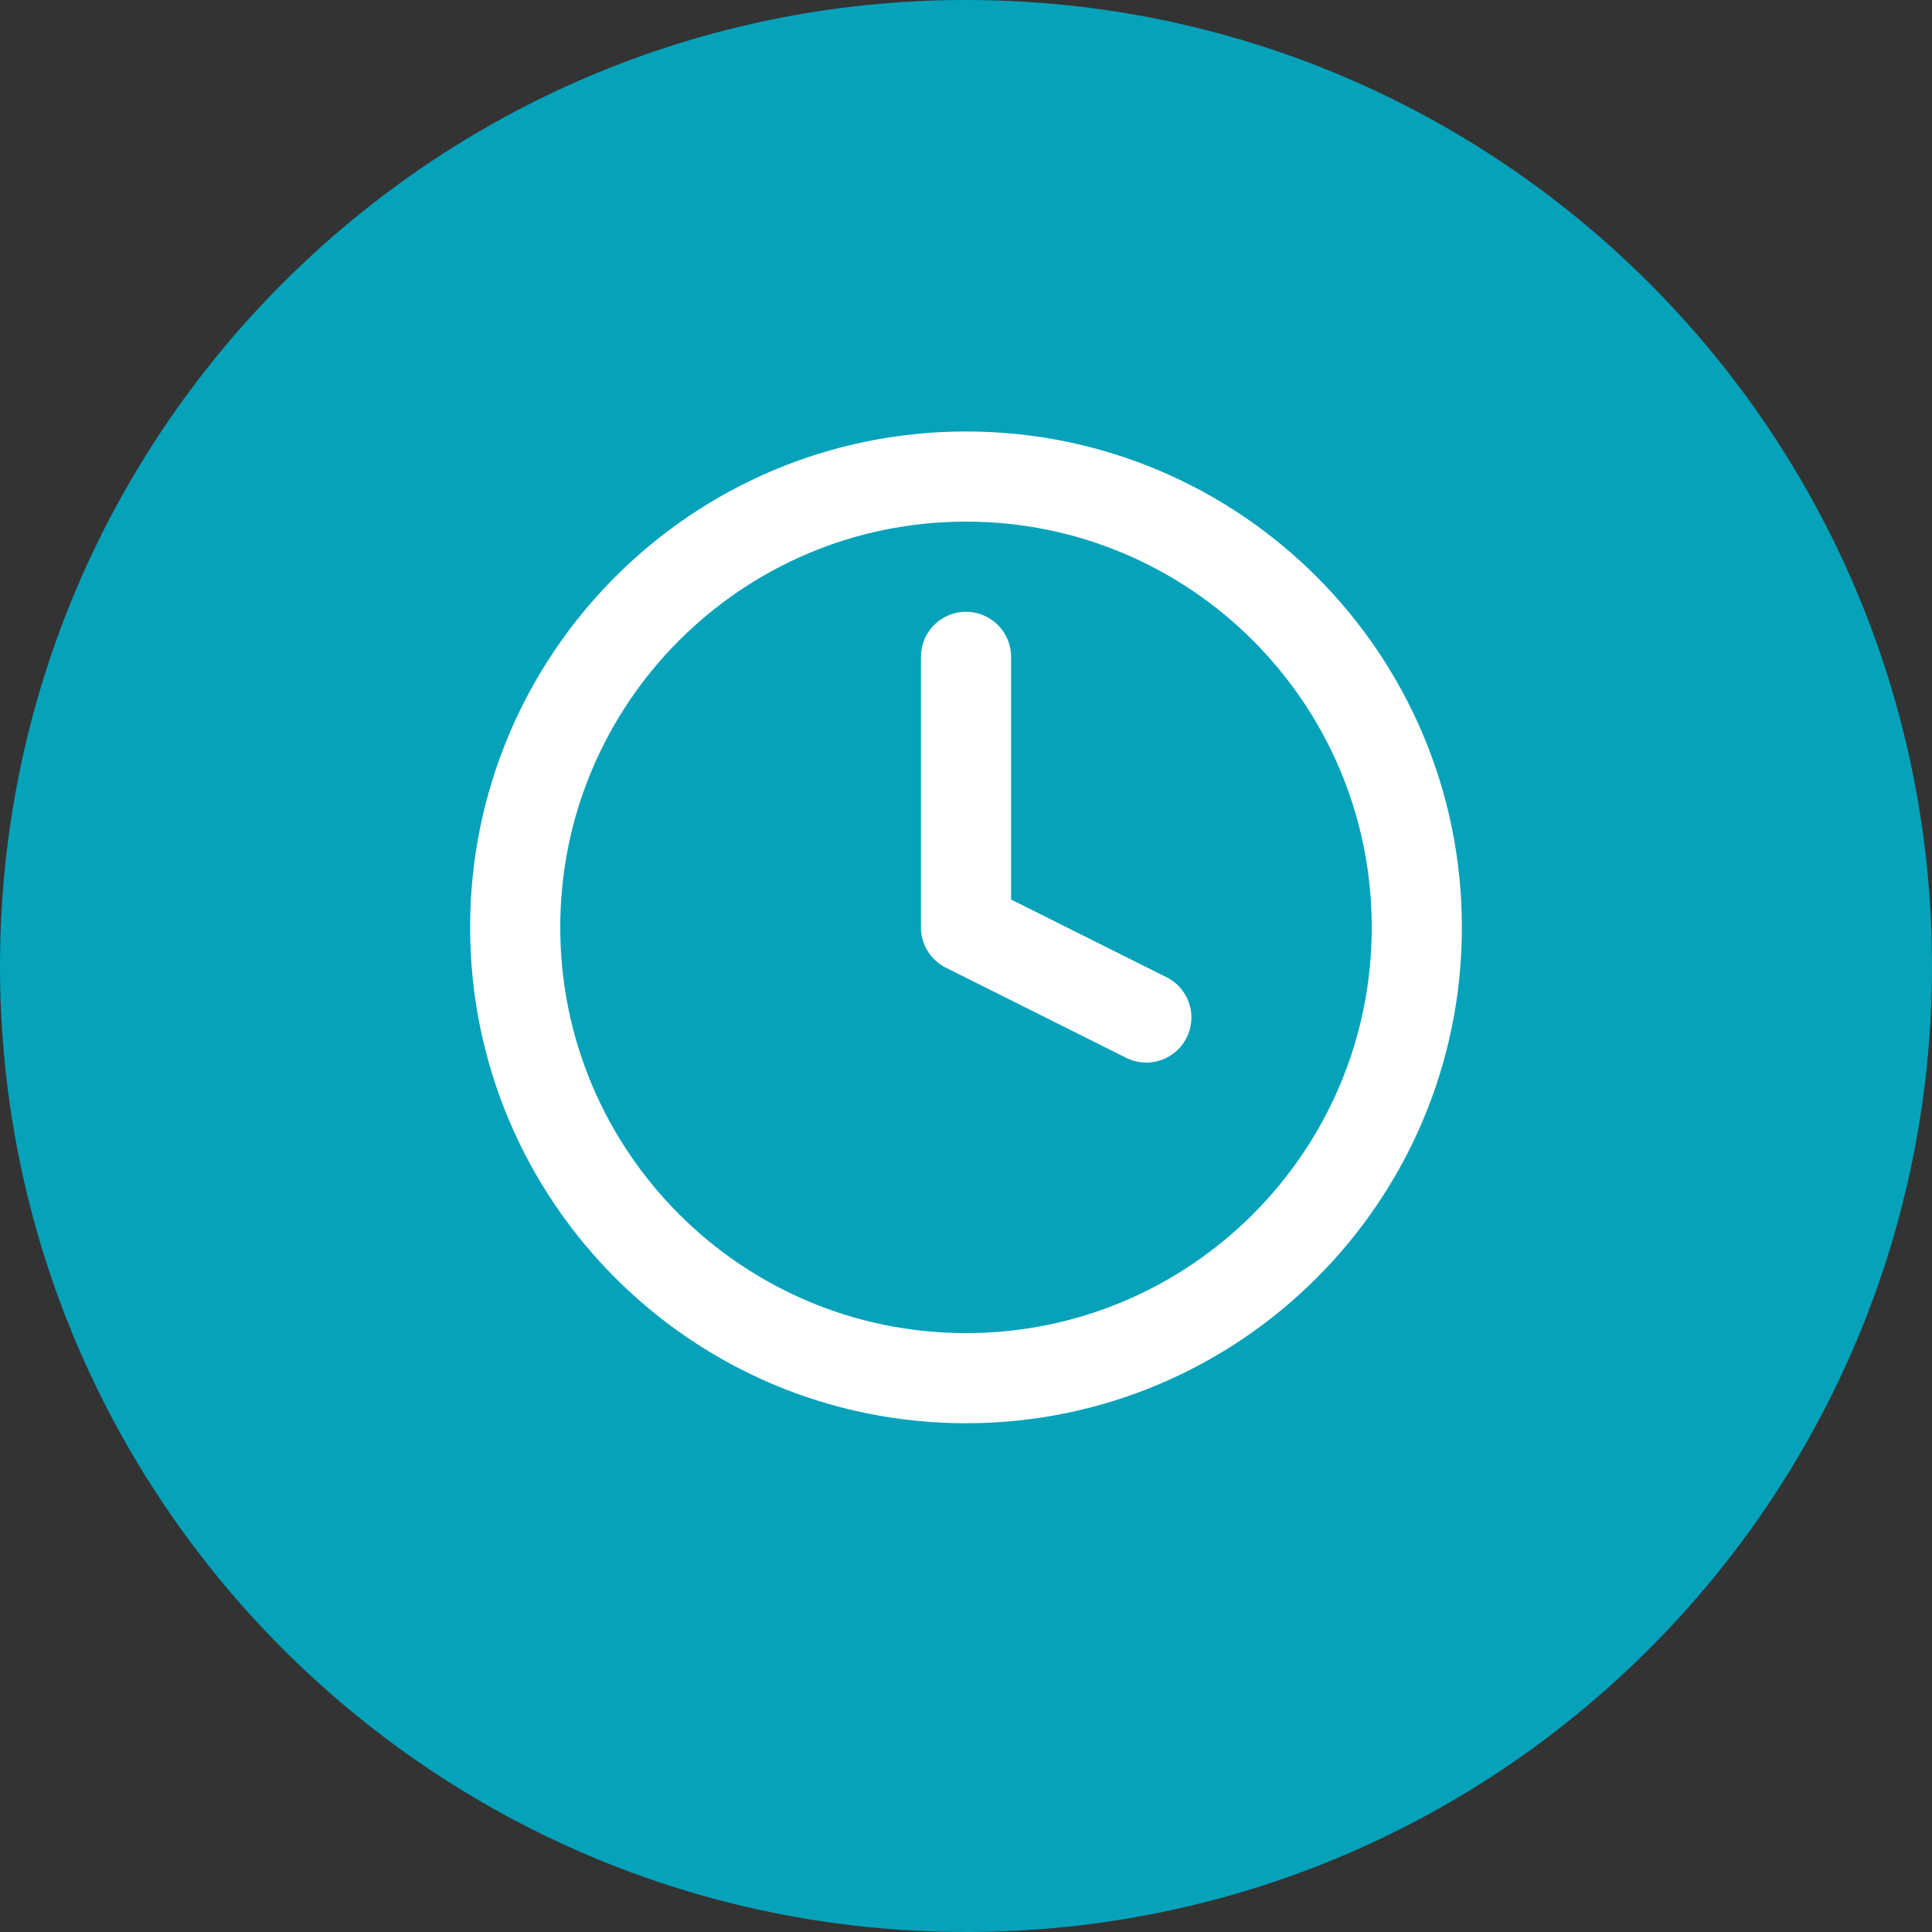 <?xml version="1.0"?>
<svg xmlns="http://www.w3.org/2000/svg" width="50" height="50" viewBox="0 0 50 50" fill="none">
<rect x="0" y="0" width="50" height="50" fill="#333333" stroke="none"/>
<path d="M0 25C0 11.193 11.193 0 25 0C38.807 0 50 11.193 50 25C50 38.807 38.807 50 25 50C11.193 50 0 38.807 0 25Z" fill="#05A2BA"/>
<path d="M25 35.667C31.443 35.667 36.667 30.443 36.667 24C36.667 17.557 31.443 12.333 25 12.333C18.557 12.333 13.333 17.557 13.333 24C13.333 30.443 18.557 35.667 25 35.667Z" stroke="white" stroke-width="2.333" stroke-linecap="round" stroke-linejoin="round"/>
<path d="M25 17V24L29.667 26.333" stroke="white" stroke-width="2.333" stroke-linecap="round" stroke-linejoin="round"/>
</svg>
